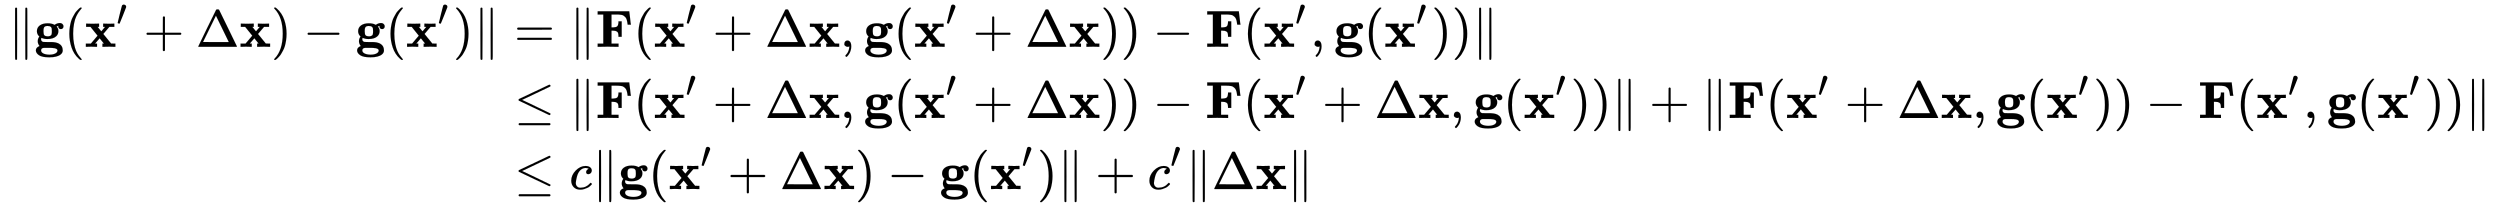 <svg xmlns:xlink="http://www.w3.org/1999/xlink" width="111.059ex" height="9.176ex" style="vertical-align: -4.005ex;" viewBox="0 -2226.5 47816.8 3950.7" role="img" focusable="false" xmlns="http://www.w3.org/2000/svg" aria-labelledby="MathJax-SVG-1-Title">
<title id="MathJax-SVG-1-Title">{\displaystyle {\begin{aligned}\Vert \mathbf {g} (\mathbf {x} '+\Delta \mathbf {x} )-\mathbf {g} (\mathbf {x} ')\Vert &amp;=\Vert \mathbf {F} (\mathbf {x} '+\Delta \mathbf {x} ,\mathbf {g} (\mathbf {x} '+\Delta \mathbf {x} ))-\mathbf {F} (\mathbf {x} ',\mathbf {g} (\mathbf {x} '))\Vert \\&amp;\leq \Vert \mathbf {F} (\mathbf {x} '+\Delta \mathbf {x} ,\mathbf {g} (\mathbf {x} '+\Delta \mathbf {x} ))-\mathbf {F} (\mathbf {x} '+\Delta \mathbf {x} ,\mathbf {g} (\mathbf {x} '))\Vert +\Vert \mathbf {F} (\mathbf {x} '+\Delta \mathbf {x} ,\mathbf {g} (\mathbf {x} '))-\mathbf {F} (\mathbf {x} ',\mathbf {g} (\mathbf {x} '))\Vert \\&amp;\leq c\Vert \mathbf {g} (\mathbf {x} '+\Delta \mathbf {x} )-\mathbf {g} (\mathbf {x} ')\Vert +c'\Vert \Delta \mathbf {x} \Vert \end{aligned}}}</title>
<defs aria-hidden="true">
<path stroke-width="1" id="E1-MJMAIN-2225" d="M133 736Q138 750 153 750Q164 750 170 739Q172 735 172 250T170 -239Q164 -250 152 -250Q144 -250 138 -244L137 -243Q133 -241 133 -179T132 250Q132 731 133 736ZM329 739Q334 750 346 750Q353 750 361 744L362 743Q366 741 366 679T367 250T367 -178T362 -243L361 -244Q355 -250 347 -250Q335 -250 329 -239Q327 -235 327 250T329 739Z"></path>
<path stroke-width="1" id="E1-MJMAINB-67" d="M50 300Q50 368 105 409T255 450Q328 450 376 426L388 420Q435 455 489 455Q517 455 533 441T554 414T558 389Q558 367 544 353T508 339Q484 339 471 354T458 387Q458 397 462 400Q464 401 461 400Q459 400 454 399Q429 392 427 390Q454 353 459 328Q461 315 461 300Q461 240 419 202Q364 149 248 149Q185 149 136 172Q129 158 129 148Q129 105 170 93Q176 91 263 91Q273 91 298 91T334 91T366 89T400 85T432 77T466 64Q544 22 544 -69Q544 -114 506 -145Q438 -201 287 -201Q149 -201 90 -161T30 -70Q30 -58 33 -47T42 -27T54 -13T69 -1T82 6T94 12T101 15Q66 57 66 106Q66 151 90 187L97 197L89 204Q50 243 50 300ZM485 403H492Q491 404 488 404L485 403V403ZM255 200Q279 200 295 206T319 219T331 242T335 268T336 300Q336 337 333 352T317 380Q298 399 255 399Q228 399 211 392T187 371T178 345T176 312V300V289Q176 235 194 219Q215 200 255 200ZM287 -150Q357 -150 400 -128T443 -71Q443 -65 442 -61T436 -50T420 -37T389 -27T339 -21L308 -20Q276 -20 253 -20Q190 -20 180 -20T156 -26Q130 -38 130 -69Q130 -105 173 -127T287 -150Z"></path>
<path stroke-width="1" id="E1-MJMAIN-28" d="M94 250Q94 319 104 381T127 488T164 576T202 643T244 695T277 729T302 750H315H319Q333 750 333 741Q333 738 316 720T275 667T226 581T184 443T167 250T184 58T225 -81T274 -167T316 -220T333 -241Q333 -250 318 -250H315H302L274 -226Q180 -141 137 -14T94 250Z"></path>
<path stroke-width="1" id="E1-MJMAINB-78" d="M227 0Q212 3 121 3Q40 3 28 0H21V62H117L245 213L109 382H26V444H34Q49 441 143 441Q247 441 265 444H274V382H246L281 339Q315 297 316 297Q320 297 354 341L389 382H352V444H360Q375 441 466 441Q547 441 559 444H566V382H471L355 246L504 63L545 62H586V0H578Q563 3 469 3Q365 3 347 0H338V62H366Q366 63 326 112T285 163L198 63L217 62H235V0H227Z"></path>
<path stroke-width="1" id="E1-MJMAIN-2032" d="M79 43Q73 43 52 49T30 61Q30 68 85 293T146 528Q161 560 198 560Q218 560 240 545T262 501Q262 496 260 486Q259 479 173 263T84 45T79 43Z"></path>
<path stroke-width="1" id="E1-MJMAIN-2B" d="M56 237T56 250T70 270H369V420L370 570Q380 583 389 583Q402 583 409 568V270H707Q722 262 722 250T707 230H409V-68Q401 -82 391 -82H389H387Q375 -82 369 -68V230H70Q56 237 56 250Z"></path>
<path stroke-width="1" id="E1-MJMAIN-394" d="M51 0Q46 4 46 7Q46 9 215 357T388 709Q391 716 416 716Q439 716 444 709Q447 705 616 357T786 7Q786 4 781 0H51ZM507 344L384 596L137 92L383 91H630Q630 93 507 344Z"></path>
<path stroke-width="1" id="E1-MJMAIN-29" d="M60 749L64 750Q69 750 74 750H86L114 726Q208 641 251 514T294 250Q294 182 284 119T261 12T224 -76T186 -143T145 -194T113 -227T90 -246Q87 -249 86 -250H74Q66 -250 63 -250T58 -247T55 -238Q56 -237 66 -225Q221 -64 221 250T66 725Q56 737 55 738Q55 746 60 749Z"></path>
<path stroke-width="1" id="E1-MJMAIN-2212" d="M84 237T84 250T98 270H679Q694 262 694 250T679 230H98Q84 237 84 250Z"></path>
<path stroke-width="1" id="E1-MJMAIN-3D" d="M56 347Q56 360 70 367H707Q722 359 722 347Q722 336 708 328L390 327H72Q56 332 56 347ZM56 153Q56 168 72 173H708Q722 163 722 153Q722 140 707 133H70Q56 140 56 153Z"></path>
<path stroke-width="1" id="E1-MJMAINB-46" d="M425 0L228 3Q63 3 51 0H39V62H147V618H39V680H644V676Q647 670 659 552T675 428V424H613Q613 433 605 477Q599 511 589 535T562 574T530 599T488 612T441 617T387 618H368H304V371H333Q389 373 411 390T437 468V488H499V192H437V212Q436 244 430 263T408 292T378 305T333 309H304V62H439V0H425Z"></path>
<path stroke-width="1" id="E1-MJMAIN-2C" d="M78 35T78 60T94 103T137 121Q165 121 187 96T210 8Q210 -27 201 -60T180 -117T154 -158T130 -185T117 -194Q113 -194 104 -185T95 -172Q95 -168 106 -156T131 -126T157 -76T173 -3V9L172 8Q170 7 167 6T161 3T152 1T140 0Q113 0 96 17Z"></path>
<path stroke-width="1" id="E1-MJMAIN-2264" d="M674 636Q682 636 688 630T694 615T687 601Q686 600 417 472L151 346L399 228Q687 92 691 87Q694 81 694 76Q694 58 676 56H670L382 192Q92 329 90 331Q83 336 83 348Q84 359 96 365Q104 369 382 500T665 634Q669 636 674 636ZM84 -118Q84 -108 99 -98H678Q694 -104 694 -118Q694 -130 679 -138H98Q84 -131 84 -118Z"></path>
<path stroke-width="1" id="E1-MJMATHI-63" d="M34 159Q34 268 120 355T306 442Q362 442 394 418T427 355Q427 326 408 306T360 285Q341 285 330 295T319 325T330 359T352 380T366 386H367Q367 388 361 392T340 400T306 404Q276 404 249 390Q228 381 206 359Q162 315 142 235T121 119Q121 73 147 50Q169 26 205 26H209Q321 26 394 111Q403 121 406 121Q410 121 419 112T429 98T420 83T391 55T346 25T282 0T202 -11Q127 -11 81 37T34 159Z"></path>
</defs>
<g stroke="currentColor" fill="currentColor" stroke-width="0" transform="matrix(1 0 0 -1 0 0)" aria-hidden="true">
<g transform="translate(167,0)">
<g transform="translate(-11,0)">
<g transform="translate(0,1331)">
 <use xlink:href="#E1-MJMAIN-2225" x="0" y="0"></use>
 <use xlink:href="#E1-MJMAINB-67" x="500" y="0"></use>
 <use xlink:href="#E1-MJMAIN-28" x="1076" y="0"></use>
<g transform="translate(1465,0)">
 <use xlink:href="#E1-MJMAINB-78" x="0" y="0"></use>
 <use transform="scale(0.707)" xlink:href="#E1-MJMAIN-2032" x="859" y="583"></use>
</g>
 <use xlink:href="#E1-MJMAIN-2B" x="2590" y="0"></use>
 <use xlink:href="#E1-MJMAIN-394" x="3590" y="0"></use>
 <use xlink:href="#E1-MJMAINB-78" x="4424" y="0"></use>
 <use xlink:href="#E1-MJMAIN-29" x="5031" y="0"></use>
 <use xlink:href="#E1-MJMAIN-2212" x="5643" y="0"></use>
 <use xlink:href="#E1-MJMAINB-67" x="6644" y="0"></use>
 <use xlink:href="#E1-MJMAIN-28" x="7219" y="0"></use>
<g transform="translate(7609,0)">
 <use xlink:href="#E1-MJMAINB-78" x="0" y="0"></use>
 <use transform="scale(0.707)" xlink:href="#E1-MJMAIN-2032" x="859" y="583"></use>
</g>
 <use xlink:href="#E1-MJMAIN-29" x="8511" y="0"></use>
 <use xlink:href="#E1-MJMAIN-2225" x="8901" y="0"></use>
</g>
</g>
<g transform="translate(9391,0)">
<g transform="translate(0,1331)">
 <use xlink:href="#E1-MJMAIN-3D" x="277" y="0"></use>
 <use xlink:href="#E1-MJMAIN-2225" x="1334" y="0"></use>
 <use xlink:href="#E1-MJMAINB-46" x="1834" y="0"></use>
 <use xlink:href="#E1-MJMAIN-28" x="2559" y="0"></use>
<g transform="translate(2948,0)">
 <use xlink:href="#E1-MJMAINB-78" x="0" y="0"></use>
 <use transform="scale(0.707)" xlink:href="#E1-MJMAIN-2032" x="859" y="583"></use>
</g>
 <use xlink:href="#E1-MJMAIN-2B" x="4073" y="0"></use>
 <use xlink:href="#E1-MJMAIN-394" x="5073" y="0"></use>
 <use xlink:href="#E1-MJMAINB-78" x="5907" y="0"></use>
 <use xlink:href="#E1-MJMAIN-2C" x="6514" y="0"></use>
 <use xlink:href="#E1-MJMAINB-67" x="6959" y="0"></use>
 <use xlink:href="#E1-MJMAIN-28" x="7535" y="0"></use>
<g transform="translate(7924,0)">
 <use xlink:href="#E1-MJMAINB-78" x="0" y="0"></use>
 <use transform="scale(0.707)" xlink:href="#E1-MJMAIN-2032" x="859" y="583"></use>
</g>
 <use xlink:href="#E1-MJMAIN-2B" x="9049" y="0"></use>
 <use xlink:href="#E1-MJMAIN-394" x="10050" y="0"></use>
 <use xlink:href="#E1-MJMAINB-78" x="10883" y="0"></use>
 <use xlink:href="#E1-MJMAIN-29" x="11491" y="0"></use>
 <use xlink:href="#E1-MJMAIN-29" x="11880" y="0"></use>
 <use xlink:href="#E1-MJMAIN-2212" x="12492" y="0"></use>
 <use xlink:href="#E1-MJMAINB-46" x="13493" y="0"></use>
 <use xlink:href="#E1-MJMAIN-28" x="14217" y="0"></use>
<g transform="translate(14607,0)">
 <use xlink:href="#E1-MJMAINB-78" x="0" y="0"></use>
 <use transform="scale(0.707)" xlink:href="#E1-MJMAIN-2032" x="859" y="583"></use>
</g>
 <use xlink:href="#E1-MJMAIN-2C" x="15509" y="0"></use>
 <use xlink:href="#E1-MJMAINB-67" x="15954" y="0"></use>
 <use xlink:href="#E1-MJMAIN-28" x="16530" y="0"></use>
<g transform="translate(16919,0)">
 <use xlink:href="#E1-MJMAINB-78" x="0" y="0"></use>
 <use transform="scale(0.707)" xlink:href="#E1-MJMAIN-2032" x="859" y="583"></use>
</g>
 <use xlink:href="#E1-MJMAIN-29" x="17821" y="0"></use>
 <use xlink:href="#E1-MJMAIN-29" x="18211" y="0"></use>
 <use xlink:href="#E1-MJMAIN-2225" x="18600" y="0"></use>
</g>
<g transform="translate(0,-30)">
 <use xlink:href="#E1-MJMAIN-2264" x="277" y="0"></use>
 <use xlink:href="#E1-MJMAIN-2225" x="1334" y="0"></use>
 <use xlink:href="#E1-MJMAINB-46" x="1834" y="0"></use>
 <use xlink:href="#E1-MJMAIN-28" x="2559" y="0"></use>
<g transform="translate(2948,0)">
 <use xlink:href="#E1-MJMAINB-78" x="0" y="0"></use>
 <use transform="scale(0.707)" xlink:href="#E1-MJMAIN-2032" x="859" y="583"></use>
</g>
 <use xlink:href="#E1-MJMAIN-2B" x="4073" y="0"></use>
 <use xlink:href="#E1-MJMAIN-394" x="5073" y="0"></use>
 <use xlink:href="#E1-MJMAINB-78" x="5907" y="0"></use>
 <use xlink:href="#E1-MJMAIN-2C" x="6514" y="0"></use>
 <use xlink:href="#E1-MJMAINB-67" x="6959" y="0"></use>
 <use xlink:href="#E1-MJMAIN-28" x="7535" y="0"></use>
<g transform="translate(7924,0)">
 <use xlink:href="#E1-MJMAINB-78" x="0" y="0"></use>
 <use transform="scale(0.707)" xlink:href="#E1-MJMAIN-2032" x="859" y="583"></use>
</g>
 <use xlink:href="#E1-MJMAIN-2B" x="9049" y="0"></use>
 <use xlink:href="#E1-MJMAIN-394" x="10050" y="0"></use>
 <use xlink:href="#E1-MJMAINB-78" x="10883" y="0"></use>
 <use xlink:href="#E1-MJMAIN-29" x="11491" y="0"></use>
 <use xlink:href="#E1-MJMAIN-29" x="11880" y="0"></use>
 <use xlink:href="#E1-MJMAIN-2212" x="12492" y="0"></use>
 <use xlink:href="#E1-MJMAINB-46" x="13493" y="0"></use>
 <use xlink:href="#E1-MJMAIN-28" x="14217" y="0"></use>
<g transform="translate(14607,0)">
 <use xlink:href="#E1-MJMAINB-78" x="0" y="0"></use>
 <use transform="scale(0.707)" xlink:href="#E1-MJMAIN-2032" x="859" y="583"></use>
</g>
 <use xlink:href="#E1-MJMAIN-2B" x="15731" y="0"></use>
 <use xlink:href="#E1-MJMAIN-394" x="16732" y="0"></use>
 <use xlink:href="#E1-MJMAINB-78" x="17565" y="0"></use>
 <use xlink:href="#E1-MJMAIN-2C" x="18173" y="0"></use>
 <use xlink:href="#E1-MJMAINB-67" x="18618" y="0"></use>
 <use xlink:href="#E1-MJMAIN-28" x="19194" y="0"></use>
<g transform="translate(19583,0)">
 <use xlink:href="#E1-MJMAINB-78" x="0" y="0"></use>
 <use transform="scale(0.707)" xlink:href="#E1-MJMAIN-2032" x="859" y="583"></use>
</g>
 <use xlink:href="#E1-MJMAIN-29" x="20485" y="0"></use>
 <use xlink:href="#E1-MJMAIN-29" x="20875" y="0"></use>
 <use xlink:href="#E1-MJMAIN-2225" x="21264" y="0"></use>
 <use xlink:href="#E1-MJMAIN-2B" x="21987" y="0"></use>
 <use xlink:href="#E1-MJMAIN-2225" x="22988" y="0"></use>
 <use xlink:href="#E1-MJMAINB-46" x="23488" y="0"></use>
 <use xlink:href="#E1-MJMAIN-28" x="24213" y="0"></use>
<g transform="translate(24602,0)">
 <use xlink:href="#E1-MJMAINB-78" x="0" y="0"></use>
 <use transform="scale(0.707)" xlink:href="#E1-MJMAIN-2032" x="859" y="583"></use>
</g>
 <use xlink:href="#E1-MJMAIN-2B" x="25727" y="0"></use>
 <use xlink:href="#E1-MJMAIN-394" x="26728" y="0"></use>
 <use xlink:href="#E1-MJMAINB-78" x="27561" y="0"></use>
 <use xlink:href="#E1-MJMAIN-2C" x="28169" y="0"></use>
 <use xlink:href="#E1-MJMAINB-67" x="28614" y="0"></use>
 <use xlink:href="#E1-MJMAIN-28" x="29189" y="0"></use>
<g transform="translate(29579,0)">
 <use xlink:href="#E1-MJMAINB-78" x="0" y="0"></use>
 <use transform="scale(0.707)" xlink:href="#E1-MJMAIN-2032" x="859" y="583"></use>
</g>
 <use xlink:href="#E1-MJMAIN-29" x="30481" y="0"></use>
 <use xlink:href="#E1-MJMAIN-29" x="30871" y="0"></use>
 <use xlink:href="#E1-MJMAIN-2212" x="31482" y="0"></use>
 <use xlink:href="#E1-MJMAINB-46" x="32483" y="0"></use>
 <use xlink:href="#E1-MJMAIN-28" x="33208" y="0"></use>
<g transform="translate(33597,0)">
 <use xlink:href="#E1-MJMAINB-78" x="0" y="0"></use>
 <use transform="scale(0.707)" xlink:href="#E1-MJMAIN-2032" x="859" y="583"></use>
</g>
 <use xlink:href="#E1-MJMAIN-2C" x="34499" y="0"></use>
 <use xlink:href="#E1-MJMAINB-67" x="34944" y="0"></use>
 <use xlink:href="#E1-MJMAIN-28" x="35520" y="0"></use>
<g transform="translate(35909,0)">
 <use xlink:href="#E1-MJMAINB-78" x="0" y="0"></use>
 <use transform="scale(0.707)" xlink:href="#E1-MJMAIN-2032" x="859" y="583"></use>
</g>
 <use xlink:href="#E1-MJMAIN-29" x="36812" y="0"></use>
 <use xlink:href="#E1-MJMAIN-29" x="37201" y="0"></use>
 <use xlink:href="#E1-MJMAIN-2225" x="37591" y="0"></use>
</g>
<g transform="translate(0,-1390)">
 <use xlink:href="#E1-MJMAIN-2264" x="277" y="0"></use>
 <use xlink:href="#E1-MJMATHI-63" x="1334" y="0"></use>
 <use xlink:href="#E1-MJMAIN-2225" x="1767" y="0"></use>
 <use xlink:href="#E1-MJMAINB-67" x="2268" y="0"></use>
 <use xlink:href="#E1-MJMAIN-28" x="2843" y="0"></use>
<g transform="translate(3233,0)">
 <use xlink:href="#E1-MJMAINB-78" x="0" y="0"></use>
 <use transform="scale(0.707)" xlink:href="#E1-MJMAIN-2032" x="859" y="583"></use>
</g>
 <use xlink:href="#E1-MJMAIN-2B" x="4357" y="0"></use>
 <use xlink:href="#E1-MJMAIN-394" x="5358" y="0"></use>
 <use xlink:href="#E1-MJMAINB-78" x="6191" y="0"></use>
 <use xlink:href="#E1-MJMAIN-29" x="6799" y="0"></use>
 <use xlink:href="#E1-MJMAIN-2212" x="7411" y="0"></use>
 <use xlink:href="#E1-MJMAINB-67" x="8411" y="0"></use>
 <use xlink:href="#E1-MJMAIN-28" x="8987" y="0"></use>
<g transform="translate(9376,0)">
 <use xlink:href="#E1-MJMAINB-78" x="0" y="0"></use>
 <use transform="scale(0.707)" xlink:href="#E1-MJMAIN-2032" x="859" y="583"></use>
</g>
 <use xlink:href="#E1-MJMAIN-29" x="10279" y="0"></use>
 <use xlink:href="#E1-MJMAIN-2225" x="10668" y="0"></use>
 <use xlink:href="#E1-MJMAIN-2B" x="11391" y="0"></use>
<g transform="translate(12392,0)">
 <use xlink:href="#E1-MJMATHI-63" x="0" y="0"></use>
 <use transform="scale(0.707)" xlink:href="#E1-MJMAIN-2032" x="613" y="583"></use>
</g>
 <use xlink:href="#E1-MJMAIN-2225" x="13120" y="0"></use>
 <use xlink:href="#E1-MJMAIN-394" x="13620" y="0"></use>
 <use xlink:href="#E1-MJMAINB-78" x="14454" y="0"></use>
 <use xlink:href="#E1-MJMAIN-2225" x="15061" y="0"></use>
</g>
</g>
</g>
</g>
</svg>